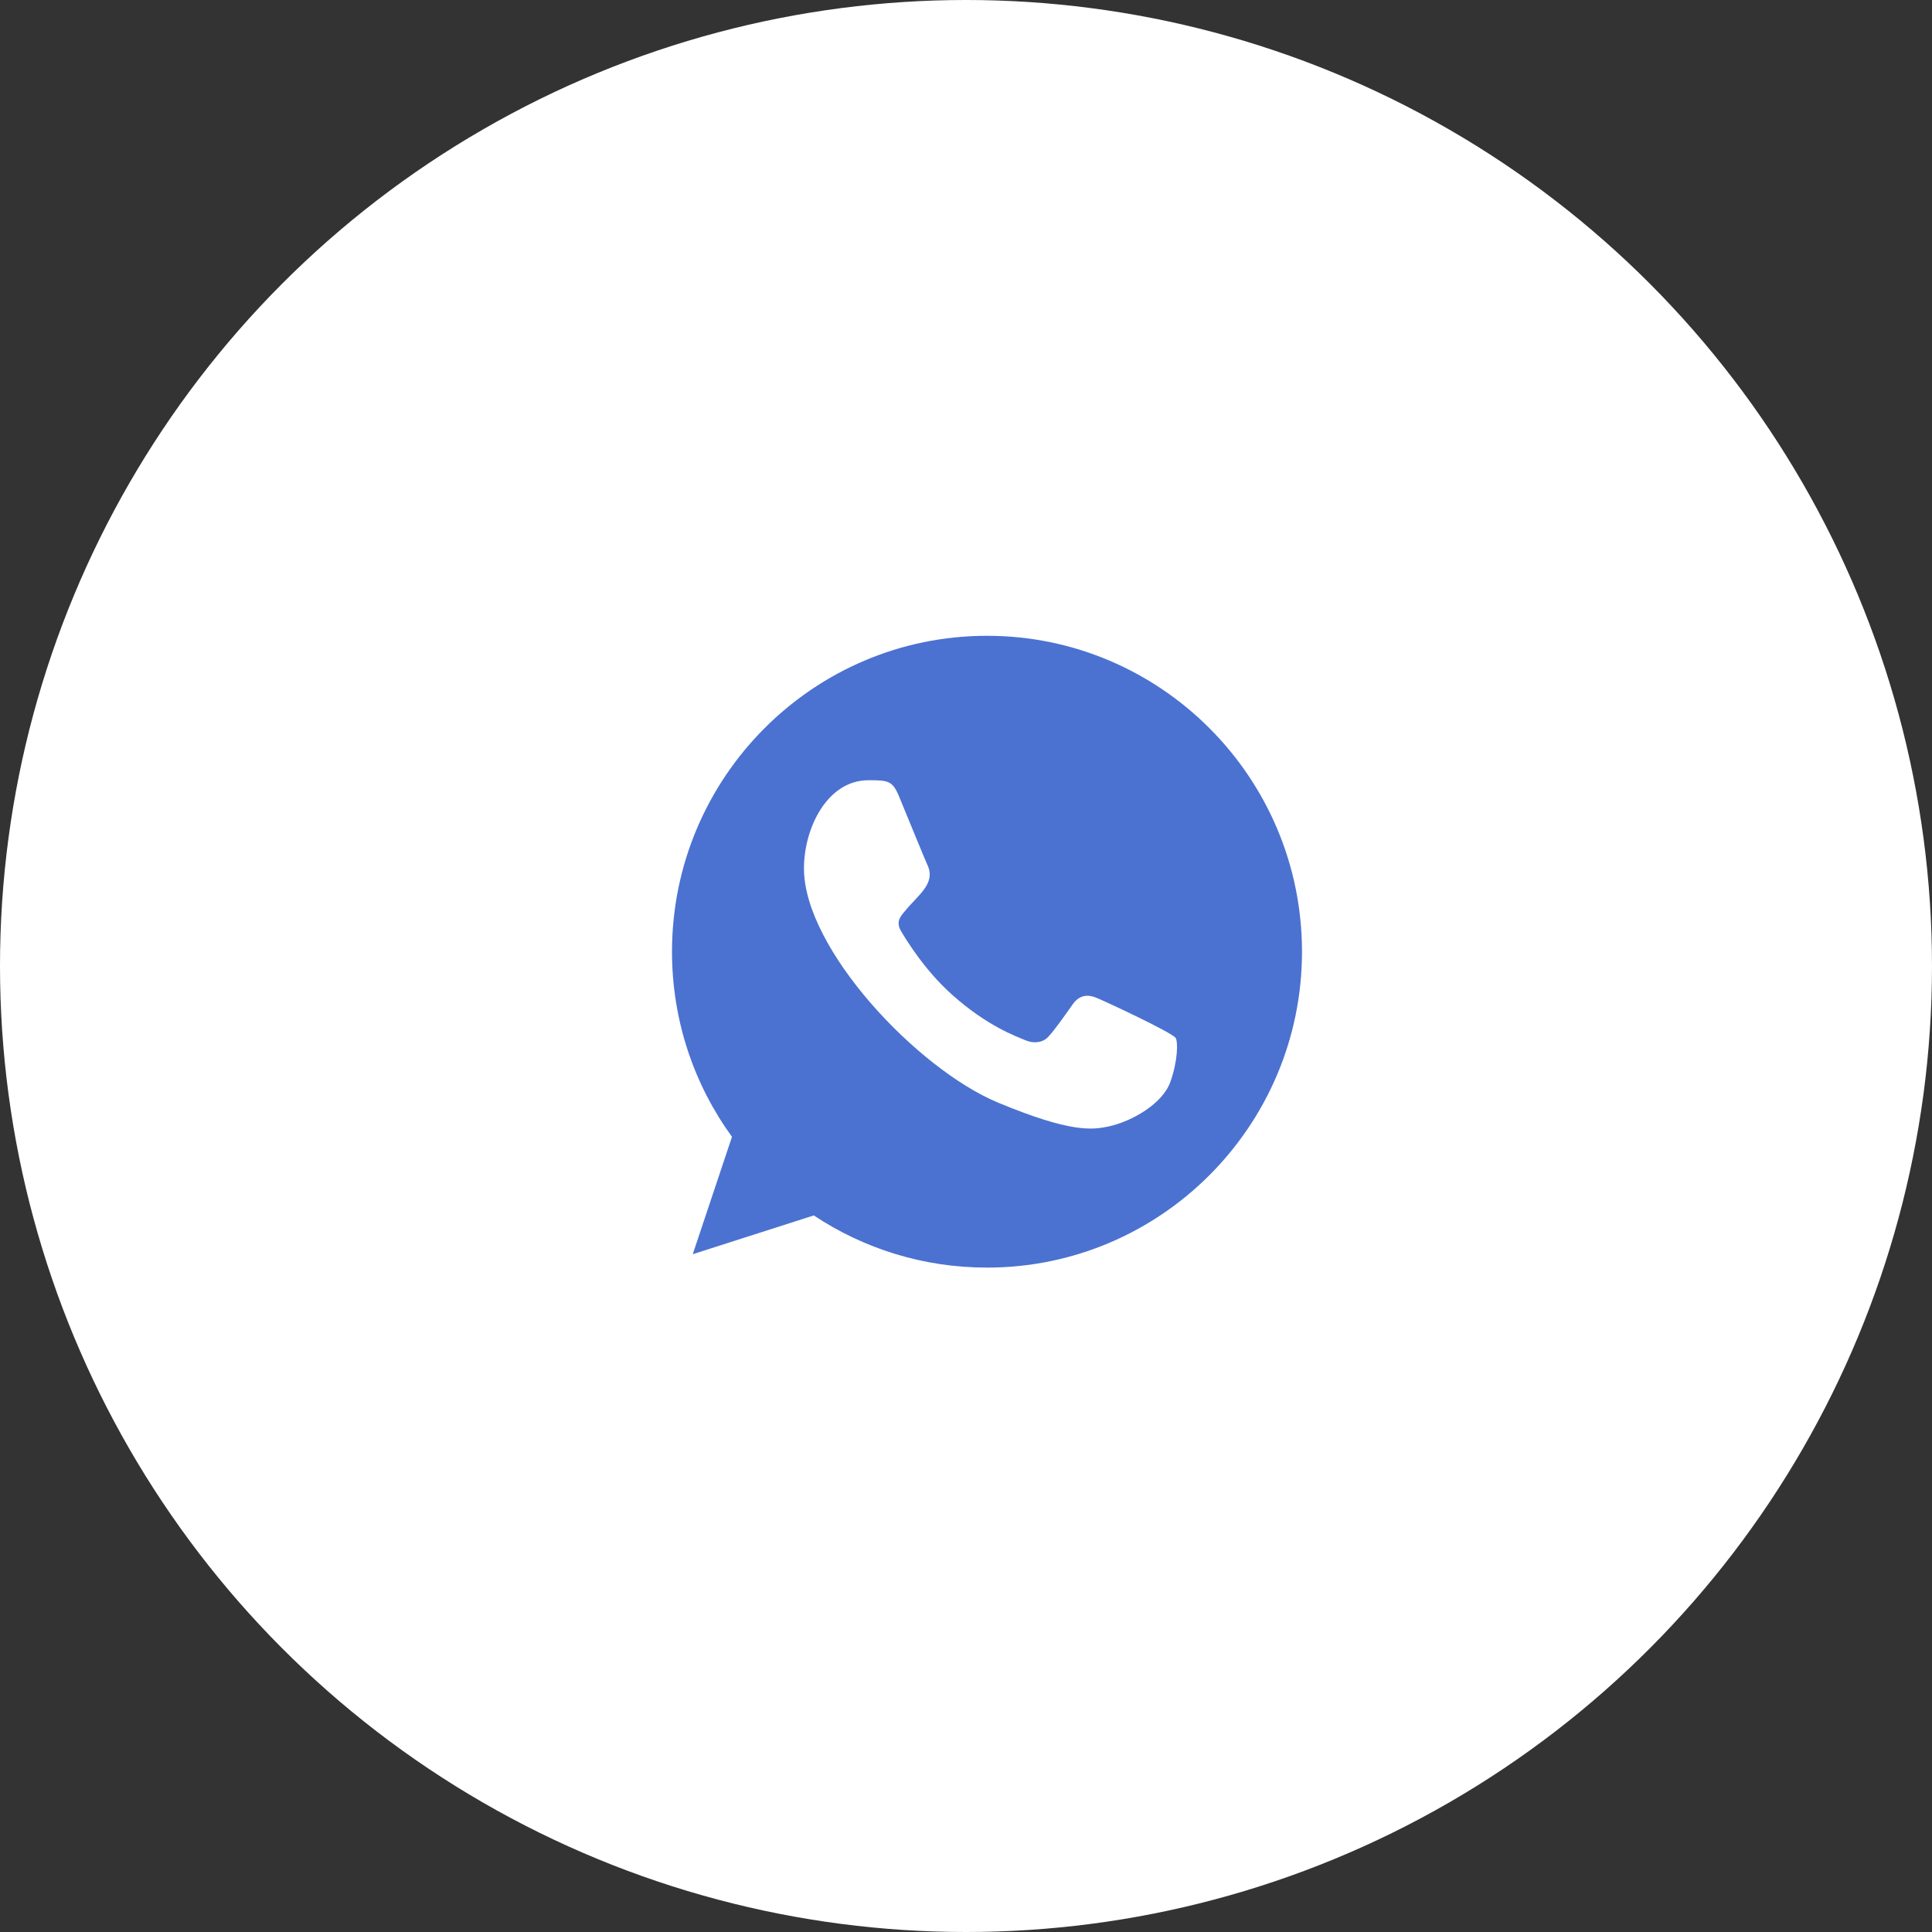 <?xml version="1.0" encoding="UTF-8"?> <svg xmlns="http://www.w3.org/2000/svg" width="46" height="46" viewBox="0 0 46 46" fill="none"><rect x="0" y="0" width="46" height="46" fill="#333333" stroke="none"/><circle cx="23" cy="23" r="23" fill="white"></circle><path fill-rule="evenodd" clip-rule="evenodd" d="M27.866 25.759C27.685 26.272 26.966 26.696 26.393 26.821C26.001 26.904 25.49 26.97 23.766 26.254C21.831 25.45 19.142 22.585 19.142 20.678C19.142 19.708 19.701 18.577 20.676 18.577C21.146 18.577 21.249 18.587 21.404 18.958C21.584 19.396 22.026 20.475 22.078 20.586C22.295 21.039 21.858 21.305 21.54 21.7C21.439 21.819 21.324 21.947 21.453 22.169C21.58 22.385 22.021 23.106 22.669 23.684C23.506 24.432 24.185 24.671 24.428 24.773C24.608 24.848 24.825 24.83 24.956 24.689C25.124 24.508 25.331 24.207 25.543 23.91C25.692 23.698 25.882 23.672 26.081 23.747C26.215 23.794 27.921 24.588 27.993 24.715C28.047 24.808 28.047 25.246 27.866 25.759ZM23.502 15.138H23.498C19.363 15.138 16 18.511 16 22.659C16 24.304 16.529 25.83 17.428 27.067L16.494 29.862L19.376 28.939C20.561 29.726 21.977 30.181 23.502 30.181C27.636 30.181 31 26.807 31 22.659C31 18.511 27.636 15.138 23.502 15.138Z" fill="#4B72D1"></path></svg> 